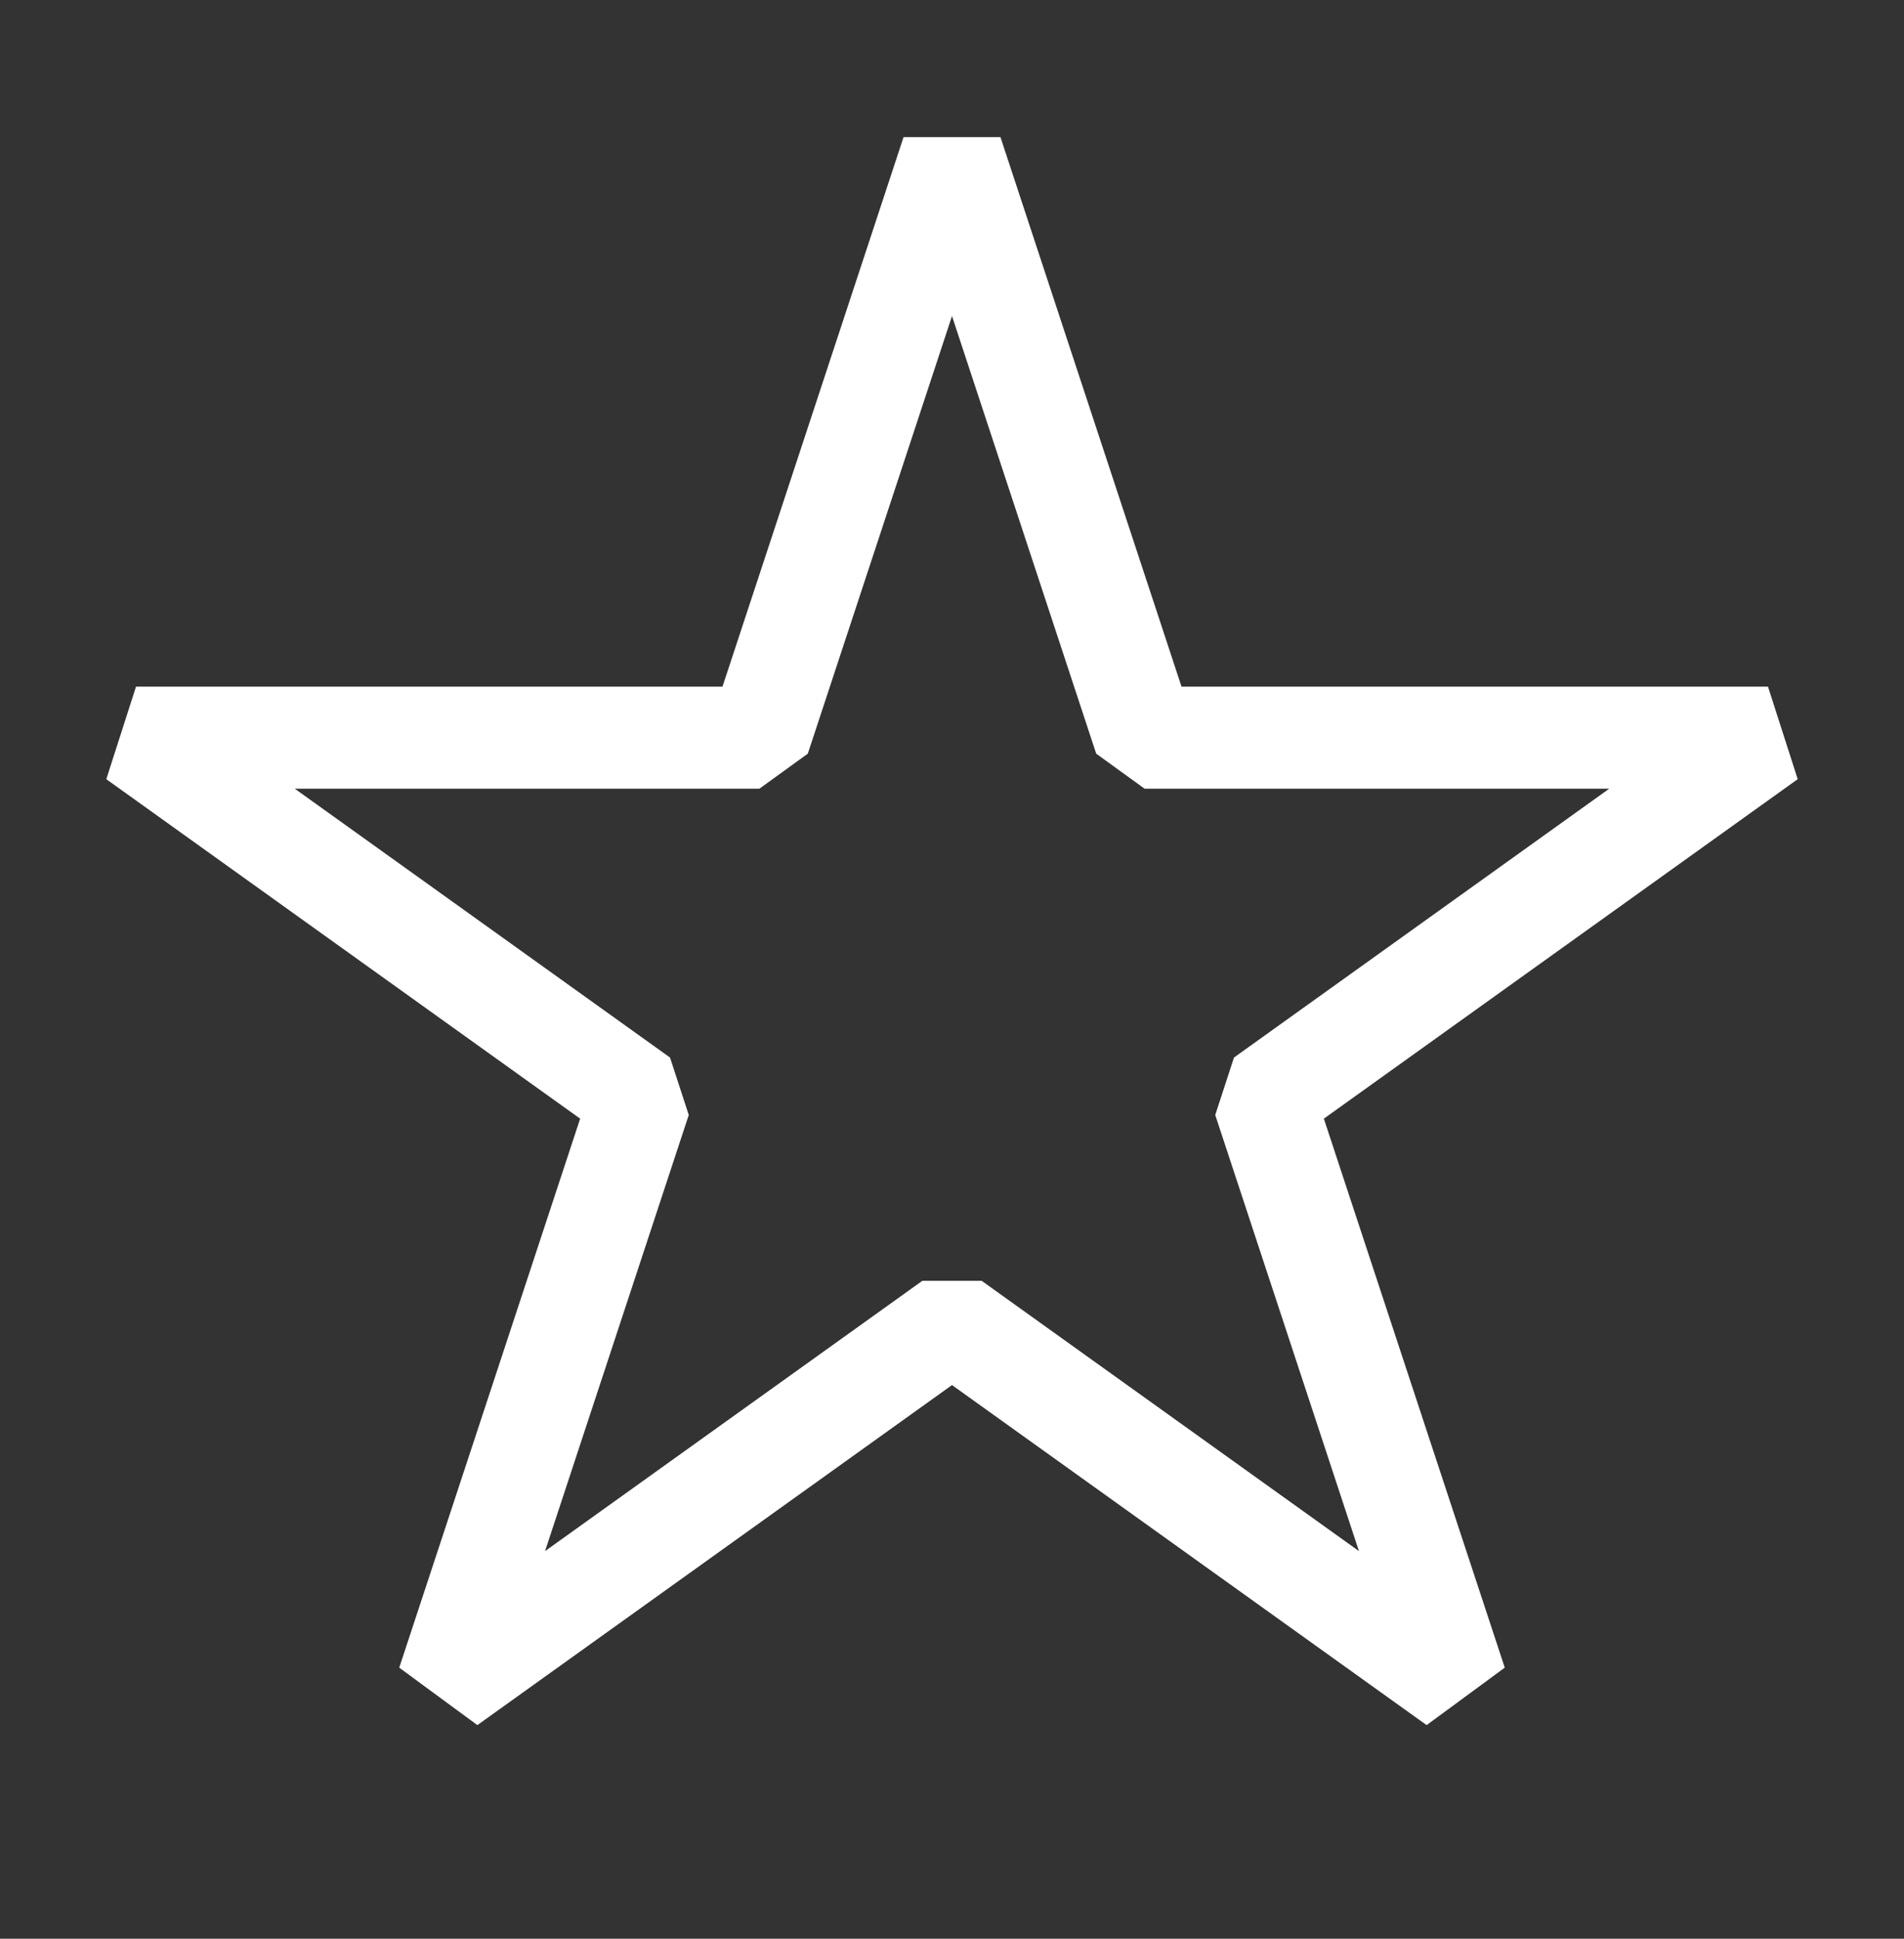 <svg width="56" height="57" viewBox="0 0 56 57" fill="none" xmlns="http://www.w3.org/2000/svg">
    <rect x="0" y="0" width="56" height="57" fill="#333333" stroke="none"/>
    <path d="M28 4.5L33.666 21.689H52L37.167 32.312L42.833 49.5L28 38.877L13.167 49.5L18.833 32.312L4 21.689H22.334L28 4.5Z"
          stroke="white" stroke-width="3" stroke-linejoin="bevel"/>
</svg>
